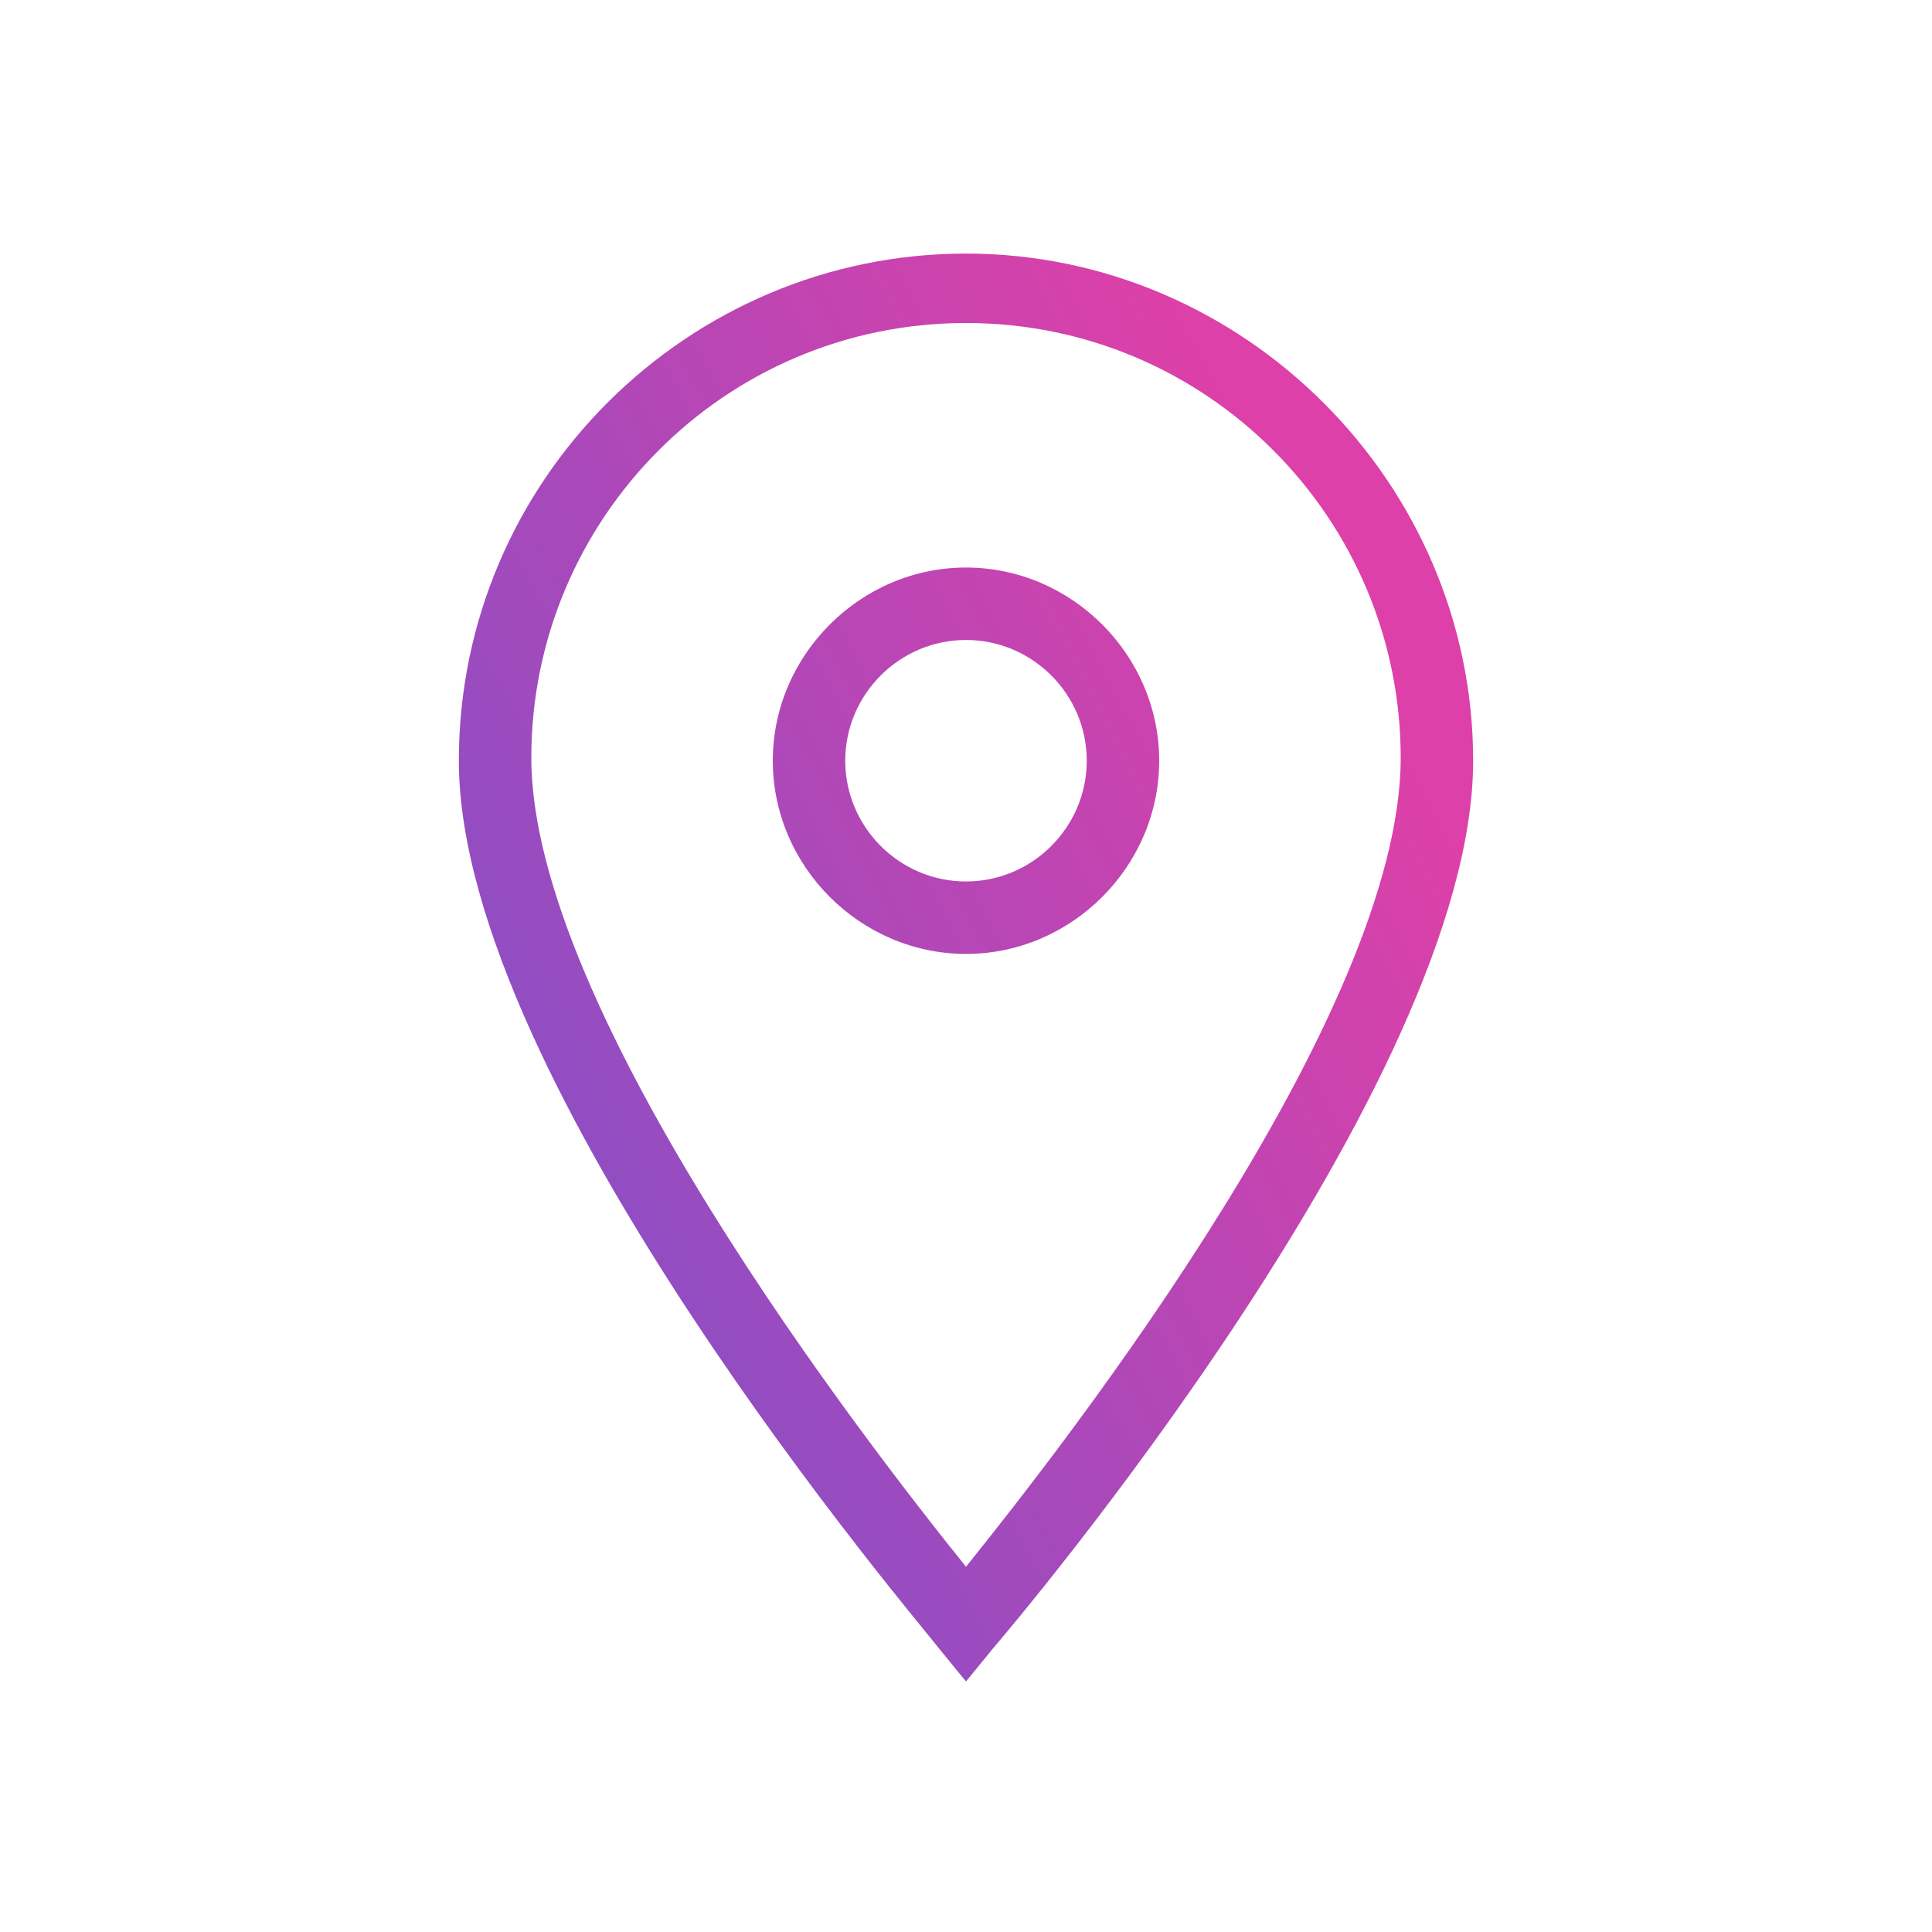<?xml version="1.0" ?><!DOCTYPE svg  PUBLIC '-//W3C//DTD SVG 1.1//EN'  'http://www.w3.org/Graphics/SVG/1.1/DTD/svg11.dtd'><svg id="Layer_1" style="enable-background:new 0 0 64 64;" version="1.1" viewBox="0 0 64 64" xml:space="preserve" xmlns="http://www.w3.org/2000/svg" xmlns:xlink="http://www.w3.org/1999/xlink"><style type="text/css">
	.st0{fill:#134563;}
</style><g><g id="Icon-Location" transform="translate(232, 376)"><path d="M-200-320.3l-0.9-1.1c-0.6-0.8-15.9-18.7-15.9-29.4c0-9.3,7.6-16.8,16.8-16.8     s16.8,7.6,16.8,16.8c0,10.7-15.3,28.7-15.9,29.4L-200-320.3L-200-320.3z M-200-365.3c-8,0-14.4,6.5-14.4,14.4     c0,8.4,11.1,22.7,14.4,26.8c3.3-4.1,14.4-18.3,14.4-26.8C-185.6-358.8-192-365.3-200-365.3L-200-365.3z" fill="url(#paint0_linear_444_117)"/><path d="M-200-344.4c-3.5,0-6.4-2.9-6.4-6.4s2.9-6.4,6.4-6.4s6.4,2.9,6.4,6.4S-196.5-344.4-200-344.4     L-200-344.4z M-200-354.8c-2.2,0-4,1.8-4,4s1.8,4,4,4c2.2,0,4-1.8,4-4S-197.8-354.8-200-354.8L-200-354.8z" fill="url(#paint0_linear_444_117)"/></g></g>
<defs>
<linearGradient id="paint0_linear_444_117" x1="-70" y1="20.142" x2="-10.822" y2="-10.155" gradientUnits="userSpaceOnUse">
<stop stop-color="#365CE1"/>
<stop offset="1" stop-color="#DD40A8"/>
</linearGradient>
</defs>
</svg>